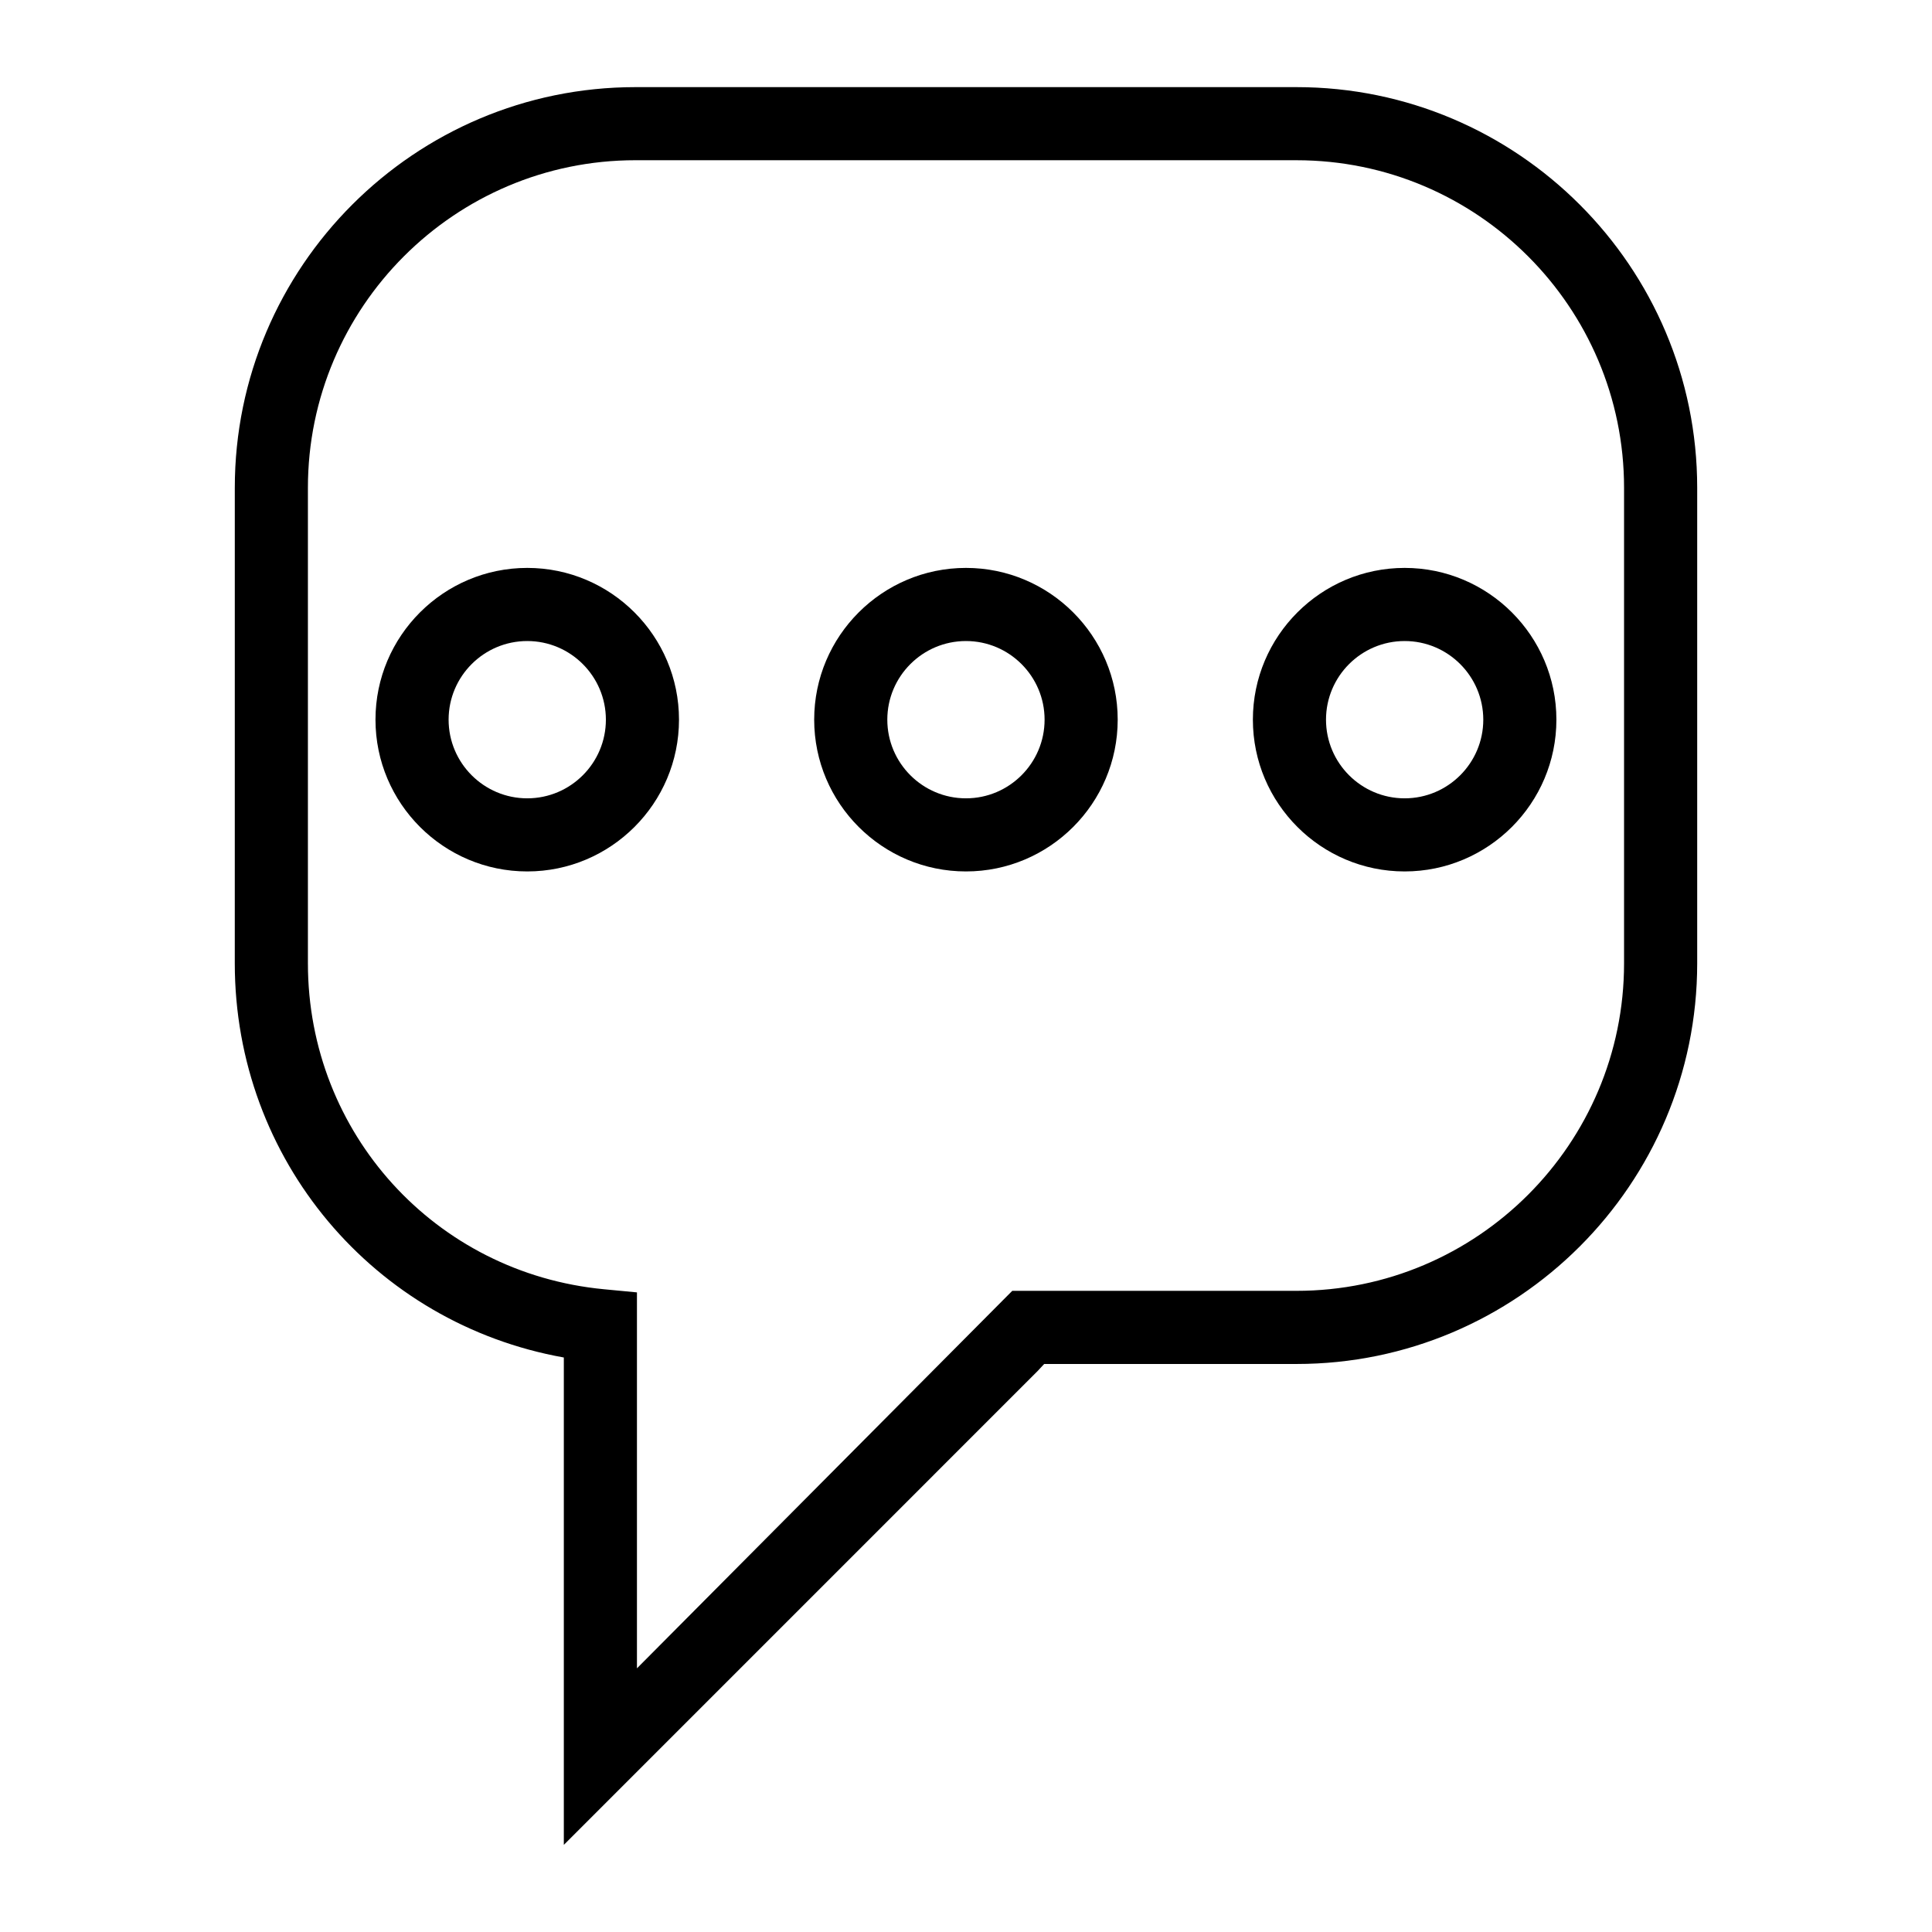 <?xml version="1.0" encoding="UTF-8"?>
<!-- Uploaded to: SVG Find, www.svgrepo.com, Generator: SVG Find Mixer Tools -->
<svg fill="#000000" width="800px" height="800px" version="1.1" viewBox="144 144 512 512" xmlns="http://www.w3.org/2000/svg">
 <g>
  <path d="m293.42 632.91v-129.16c-50.289-8.973-87.199-52.426-87.199-104.46l0.004-126.03c0-58.543 47.629-106.17 106.17-106.17h175.2c58.547 0 106.18 47.629 106.18 106.17v126.04c0 58.543-47.629 106.17-106.18 106.17h-66.875l-1.797 1.926zm18.973-446.45c-47.855 0-86.793 38.938-86.793 86.797v126.04c0 44.965 33.723 82.094 78.426 86.363l8.773 0.836v99.629l99.461-100.04h75.332c47.867 0.004 86.801-38.93 86.801-86.785v-126.04c0-47.863-38.934-86.797-86.801-86.797z"/>
  <path d="m283.73 374.94c-22.18 0-40.223-18.043-40.223-40.223 0-22.172 18.043-40.215 40.223-40.215 22.168 0 40.211 18.043 40.211 40.215 0 22.18-18.043 40.223-40.211 40.223zm0-61.059c-11.496 0-20.844 9.348-20.844 20.84 0 11.492 9.348 20.844 20.844 20.844 11.488 0 20.836-9.352 20.836-20.844-0.004-11.492-9.352-20.84-20.836-20.84z"/>
  <path d="m399.99 374.94c-22.18 0-40.223-18.043-40.223-40.223 0-22.172 18.043-40.215 40.223-40.215 22.168 0 40.211 18.043 40.211 40.215 0 22.18-18.043 40.223-40.211 40.223zm0-61.059c-11.496 0-20.844 9.348-20.844 20.84 0 11.492 9.348 20.844 20.844 20.844 11.488 0 20.836-9.352 20.836-20.844 0-11.492-9.348-20.84-20.836-20.84z"/>
  <path d="m516.25 374.94c-22.18 0-40.223-18.043-40.223-40.223 0-22.172 18.043-40.215 40.223-40.215 22.168 0 40.211 18.043 40.211 40.215 0 22.18-18.043 40.223-40.211 40.223zm0-61.059c-11.496 0-20.844 9.348-20.844 20.84 0 11.492 9.348 20.844 20.844 20.844 11.488 0 20.836-9.352 20.836-20.844-0.004-11.492-9.352-20.84-20.836-20.84z"/>
 </g>
</svg>